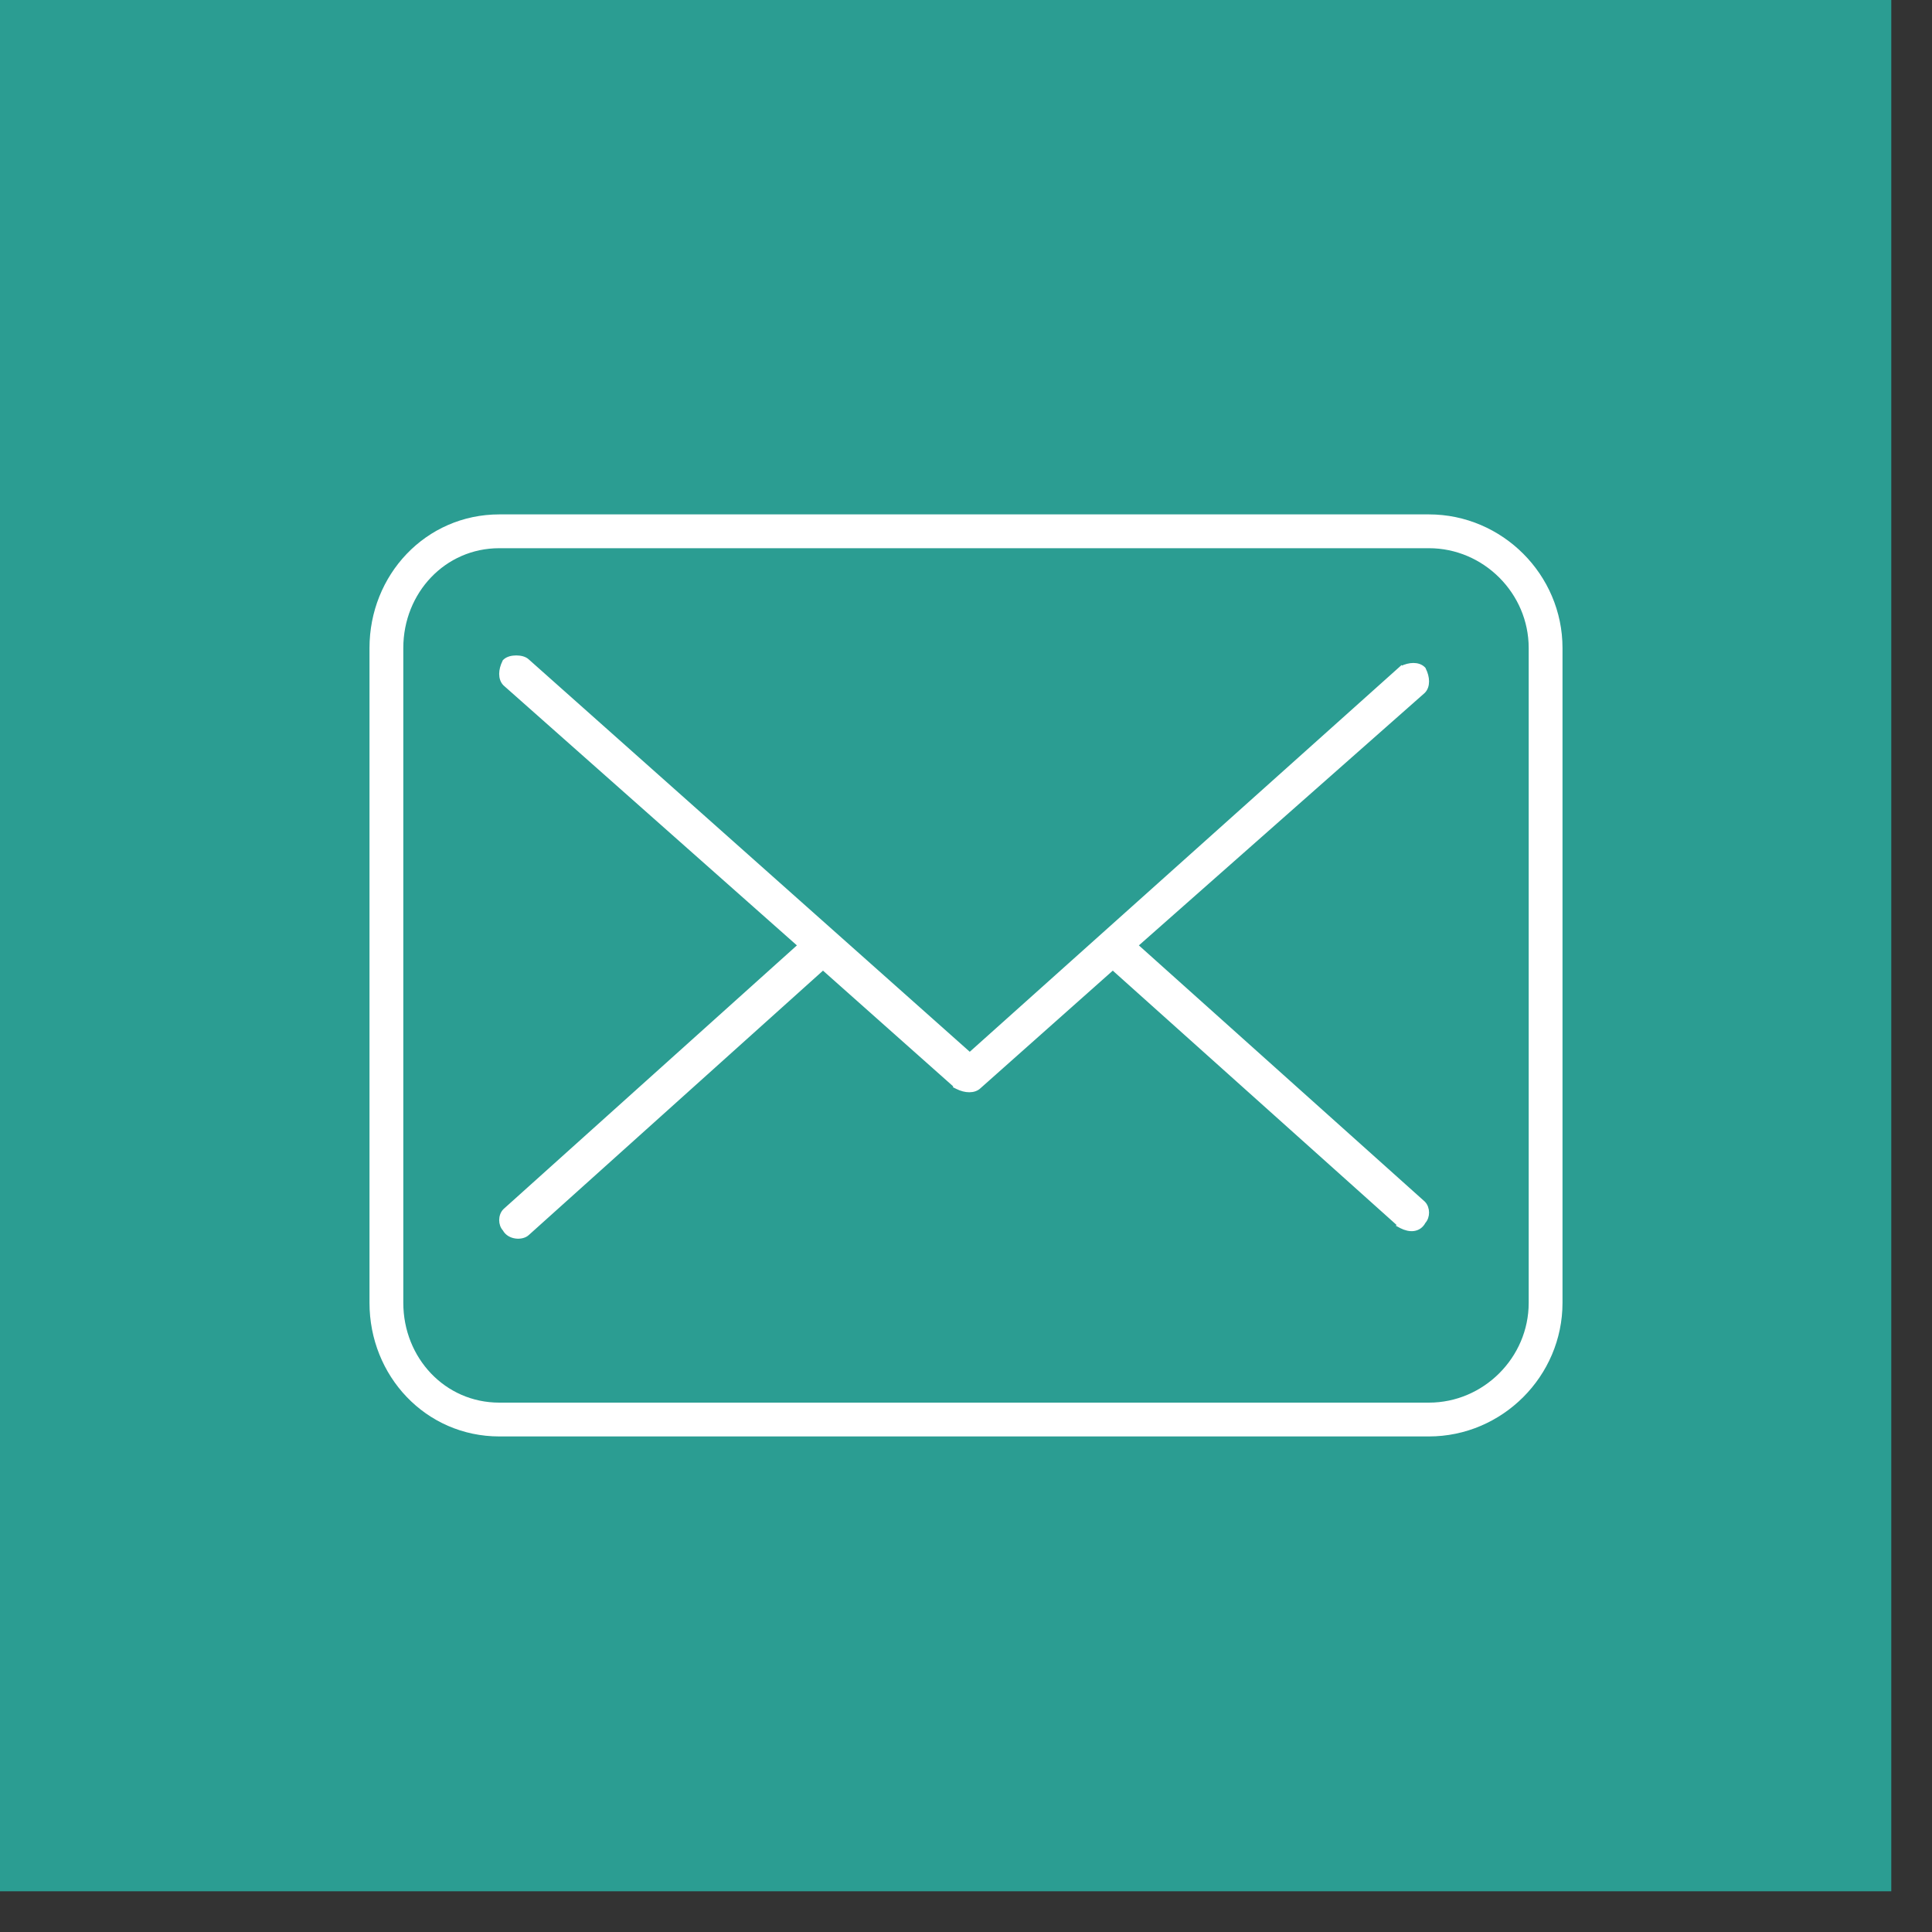 <svg width="40" height="40" viewBox="0 0 40 40" fill="none" xmlns="http://www.w3.org/2000/svg">
<rect x="0" y="0" width="40" height="40" fill="#333333" stroke="none"/>
<rect x="0.25" y="0.25" width="38.657" height="38.657" fill="#2B9D92" stroke="#2B9D92" stroke-width="0.5"/>
<path fill-rule="evenodd" clip-rule="evenodd" d="M10.338 11H29.584C30.909 11 32 12.091 32 13.416V26.974C32 28.299 30.909 29.39 29.584 29.39H10.338C9.013 29.39 8 28.299 8 26.974V13.416C8 12.091 9.013 11 10.338 11Z" stroke="white" stroke-width="0.7"/>
<path d="M10.46 25.068L10.46 25.068L10.458 25.07C10.408 25.12 10.385 25.192 10.385 25.261C10.385 25.327 10.406 25.396 10.453 25.446C10.502 25.539 10.595 25.582 10.682 25.593C10.768 25.604 10.863 25.584 10.917 25.531L17.039 20.029L19.811 22.493L19.81 22.494L19.822 22.5C19.905 22.542 19.991 22.564 20.068 22.564C20.145 22.564 20.217 22.542 20.268 22.492L23.039 20.029L29.006 25.376L29.004 25.377L29.017 25.384C29.099 25.425 29.188 25.449 29.27 25.437C29.353 25.425 29.424 25.378 29.47 25.29C29.516 25.24 29.537 25.171 29.537 25.105C29.537 25.037 29.514 24.964 29.464 24.914L29.464 24.914L29.462 24.912L23.504 19.573L29.462 14.311L29.462 14.311L29.464 14.309C29.515 14.258 29.537 14.185 29.537 14.108C29.537 14.031 29.515 13.945 29.473 13.862L29.47 13.855L29.464 13.849C29.413 13.798 29.34 13.776 29.263 13.776C29.186 13.776 29.1 13.798 29.017 13.839L29.016 13.838L29.006 13.847L20.078 21.843L10.917 13.692C10.89 13.665 10.852 13.647 10.814 13.636C10.775 13.625 10.731 13.62 10.688 13.62C10.646 13.62 10.602 13.625 10.563 13.636C10.524 13.648 10.486 13.665 10.458 13.693L10.452 13.699L10.449 13.706C10.407 13.79 10.385 13.875 10.385 13.952C10.385 14.029 10.407 14.102 10.458 14.153L10.458 14.153L10.46 14.155L16.574 19.573L10.46 25.068Z" fill="white" stroke="white" stroke-width="0.1"/>
</svg>
